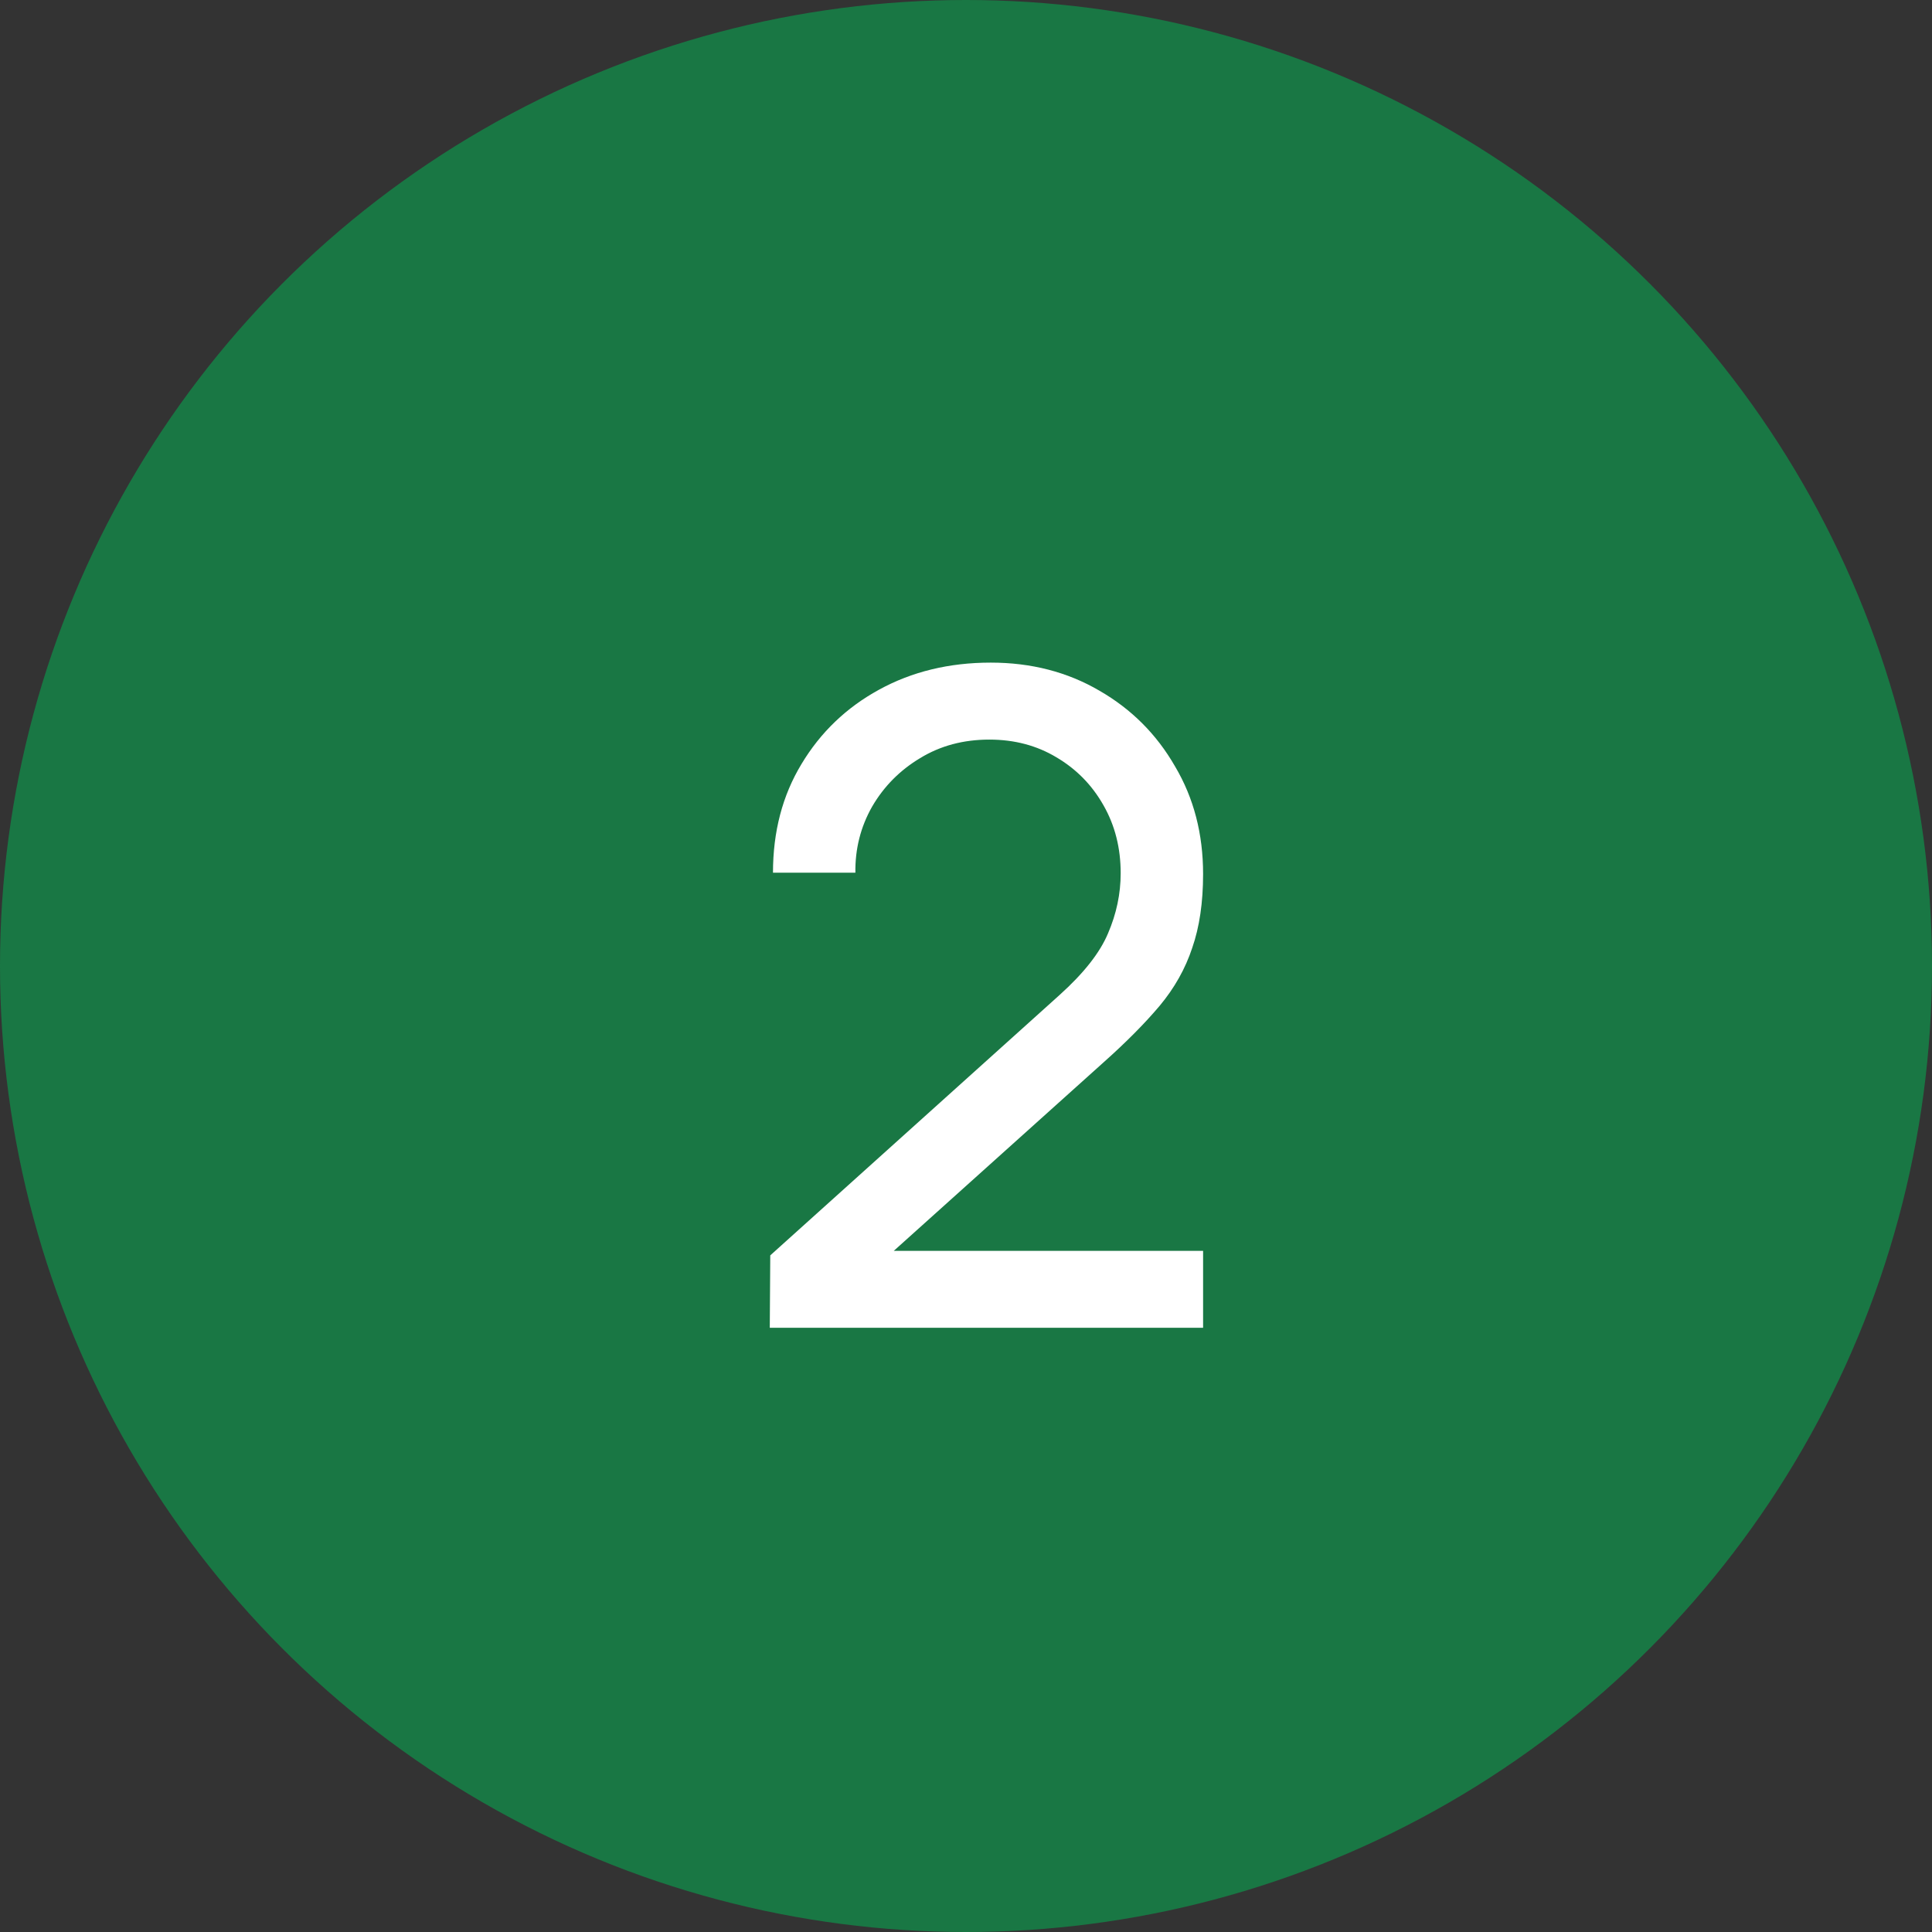 <?xml version="1.0" encoding="UTF-8"?> <svg xmlns="http://www.w3.org/2000/svg" width="32" height="32" viewBox="0 0 32 32" fill="none"><rect x="0" y="0" width="32" height="32" fill="#333333" stroke="none"/> <circle cx="16" cy="16" r="16" fill="#197744"></circle> <path d="M12.75 21.992L12.758 20.793L17.55 16.48C17.95 16.12 18.218 15.78 18.352 15.46C18.492 15.135 18.562 14.803 18.562 14.463C18.562 14.047 18.468 13.672 18.277 13.338C18.087 13.002 17.828 12.738 17.497 12.543C17.172 12.348 16.802 12.25 16.387 12.25C15.957 12.25 15.575 12.352 15.24 12.557C14.905 12.758 14.64 13.025 14.445 13.36C14.255 13.695 14.162 14.06 14.168 14.455H12.803C12.803 13.775 12.96 13.175 13.275 12.655C13.59 12.13 14.018 11.72 14.557 11.425C15.102 11.125 15.72 10.975 16.41 10.975C17.08 10.975 17.68 11.13 18.21 11.44C18.74 11.745 19.157 12.162 19.462 12.693C19.773 13.217 19.927 13.812 19.927 14.477C19.927 14.947 19.867 15.355 19.747 15.7C19.633 16.045 19.453 16.365 19.207 16.66C18.962 16.95 18.655 17.26 18.285 17.59L14.303 21.168L14.13 20.718H19.927V21.992H12.75Z" fill="white"></path> </svg> 